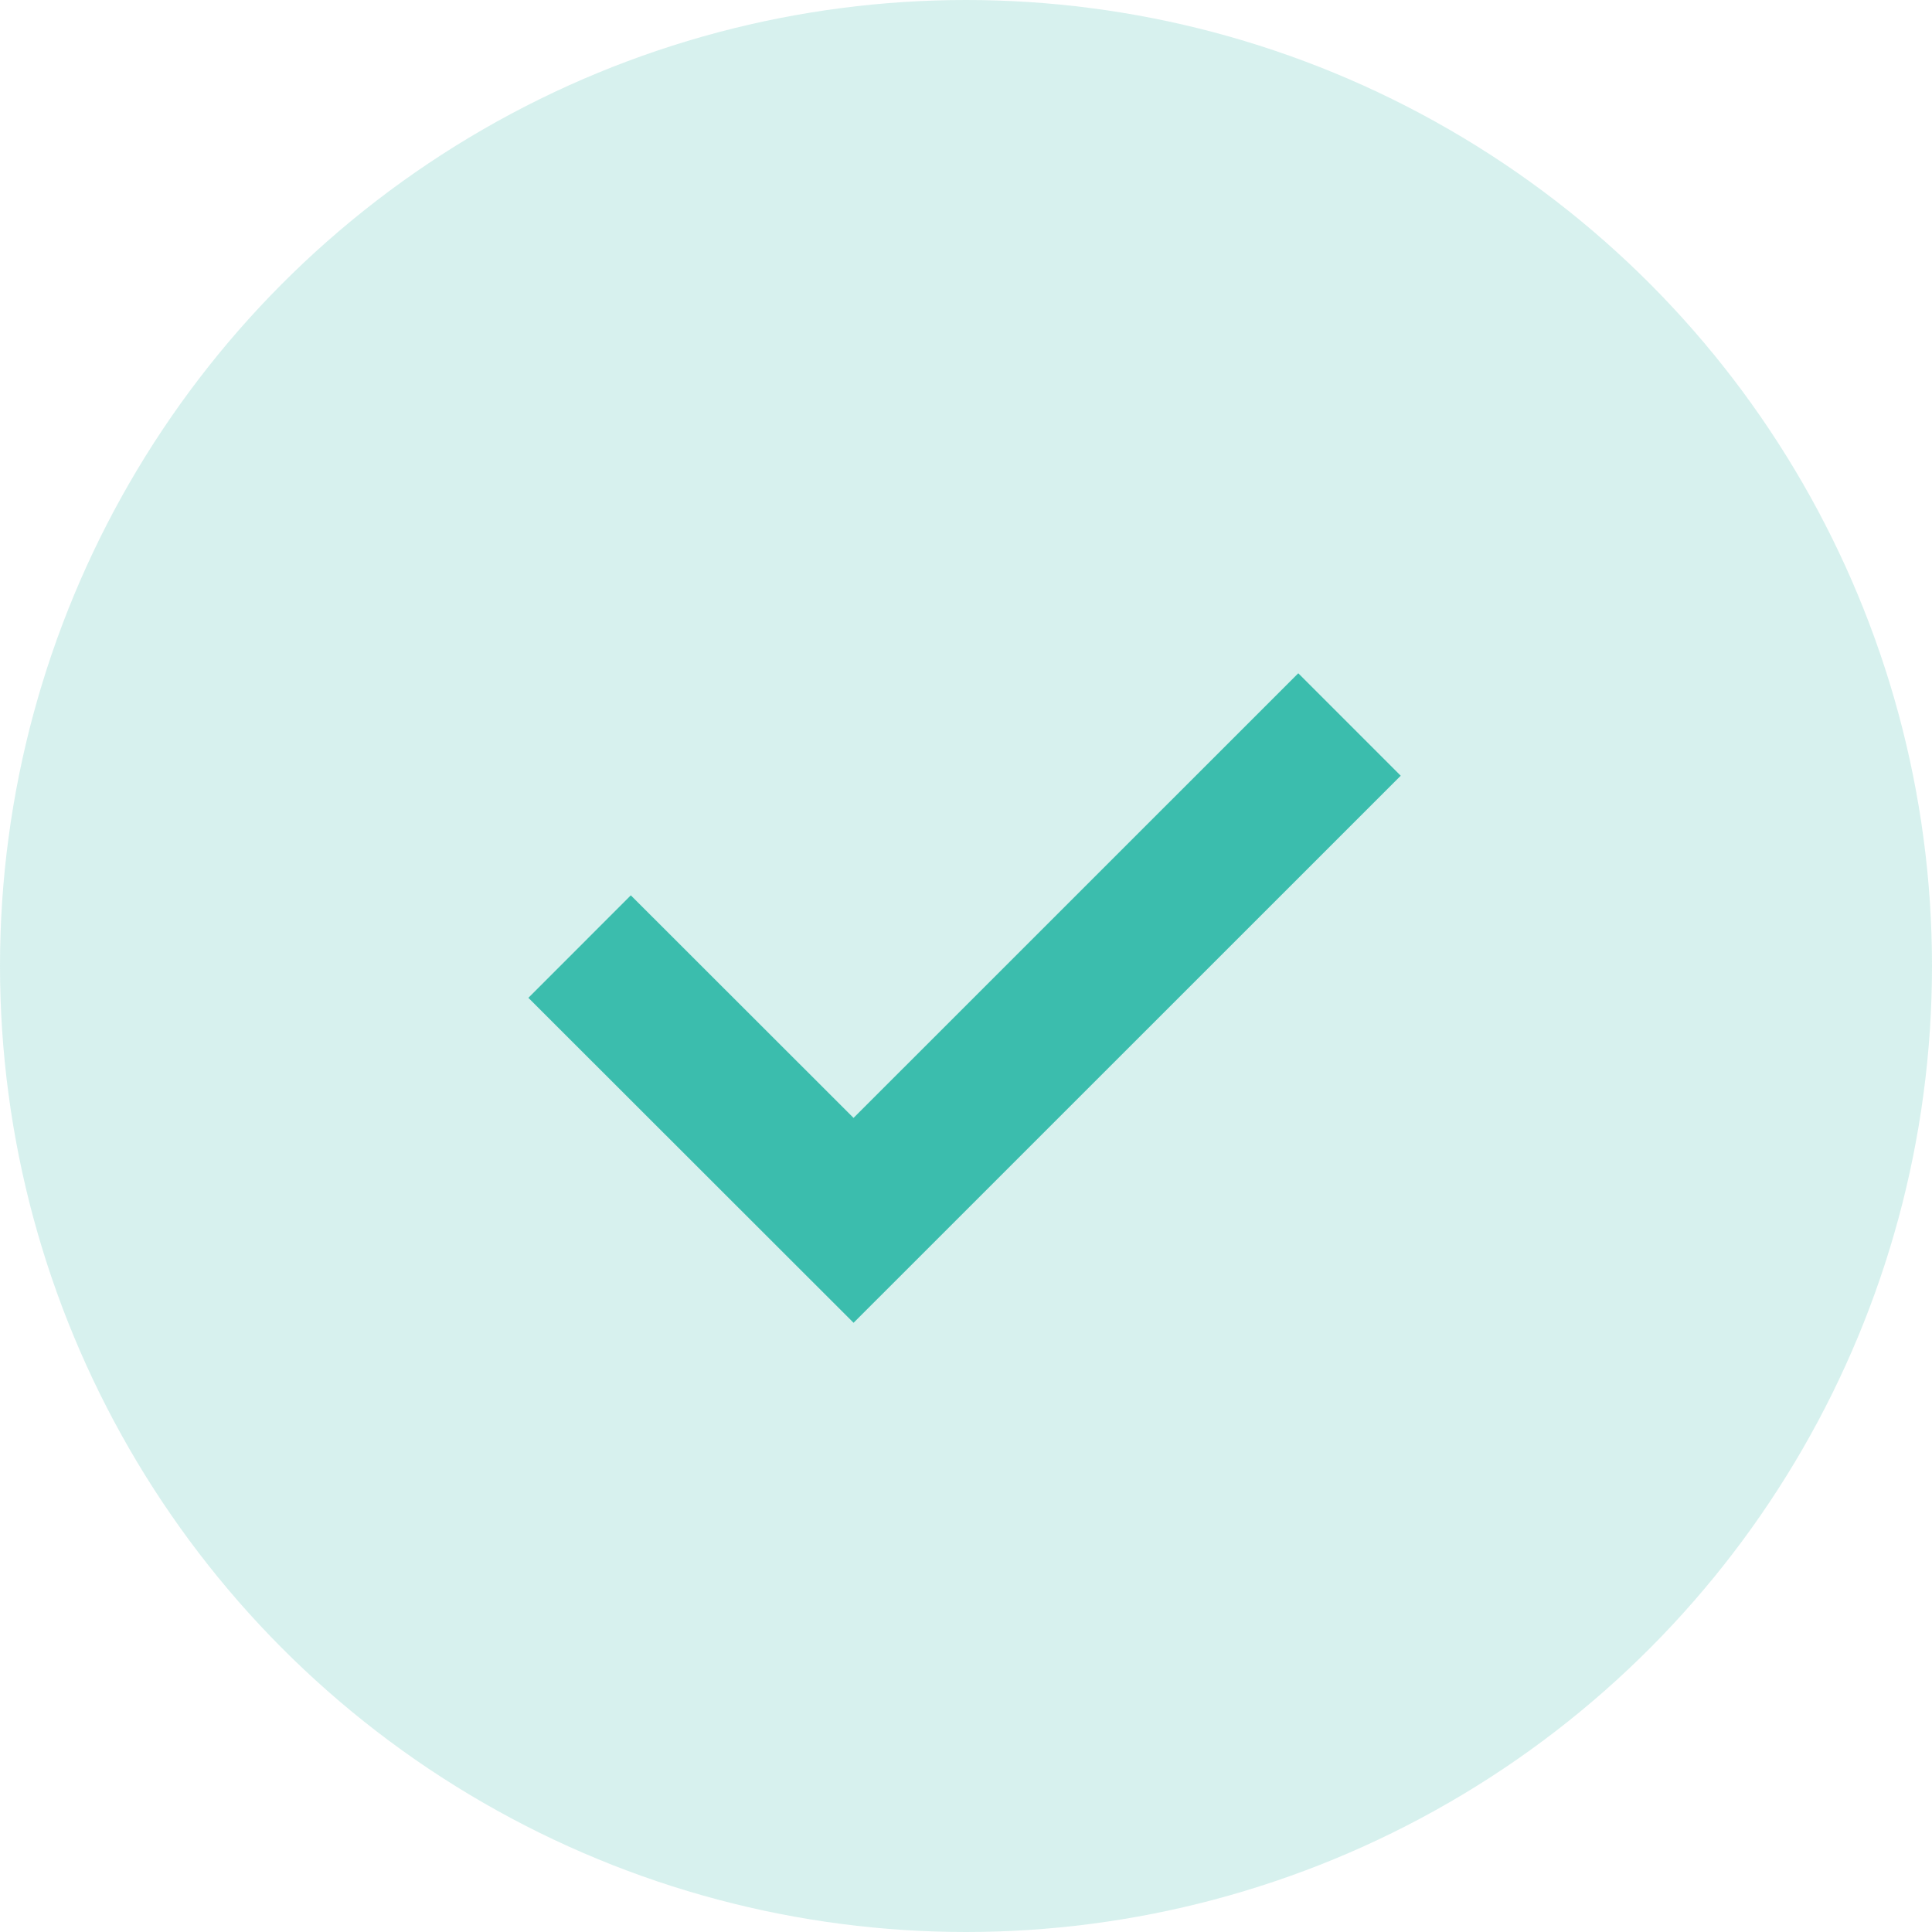 <svg id="Group_17408" data-name="Group 17408" xmlns="http://www.w3.org/2000/svg" width="20" height="20" viewBox="0 0 20 20">
  <circle id="Ellipse_7039" data-name="Ellipse 7039" cx="10" cy="10" r="10" fill="#3bbdad" opacity="0.2"/>
  <path id="Path_53604" data-name="Path 53604" d="M14280.464-18969.074l2.836,2.834,5.134-5.133" transform="translate(-14274.464 18978.873)" fill="none" stroke="#3bbdad" stroke-width="1.5"/>
</svg>
